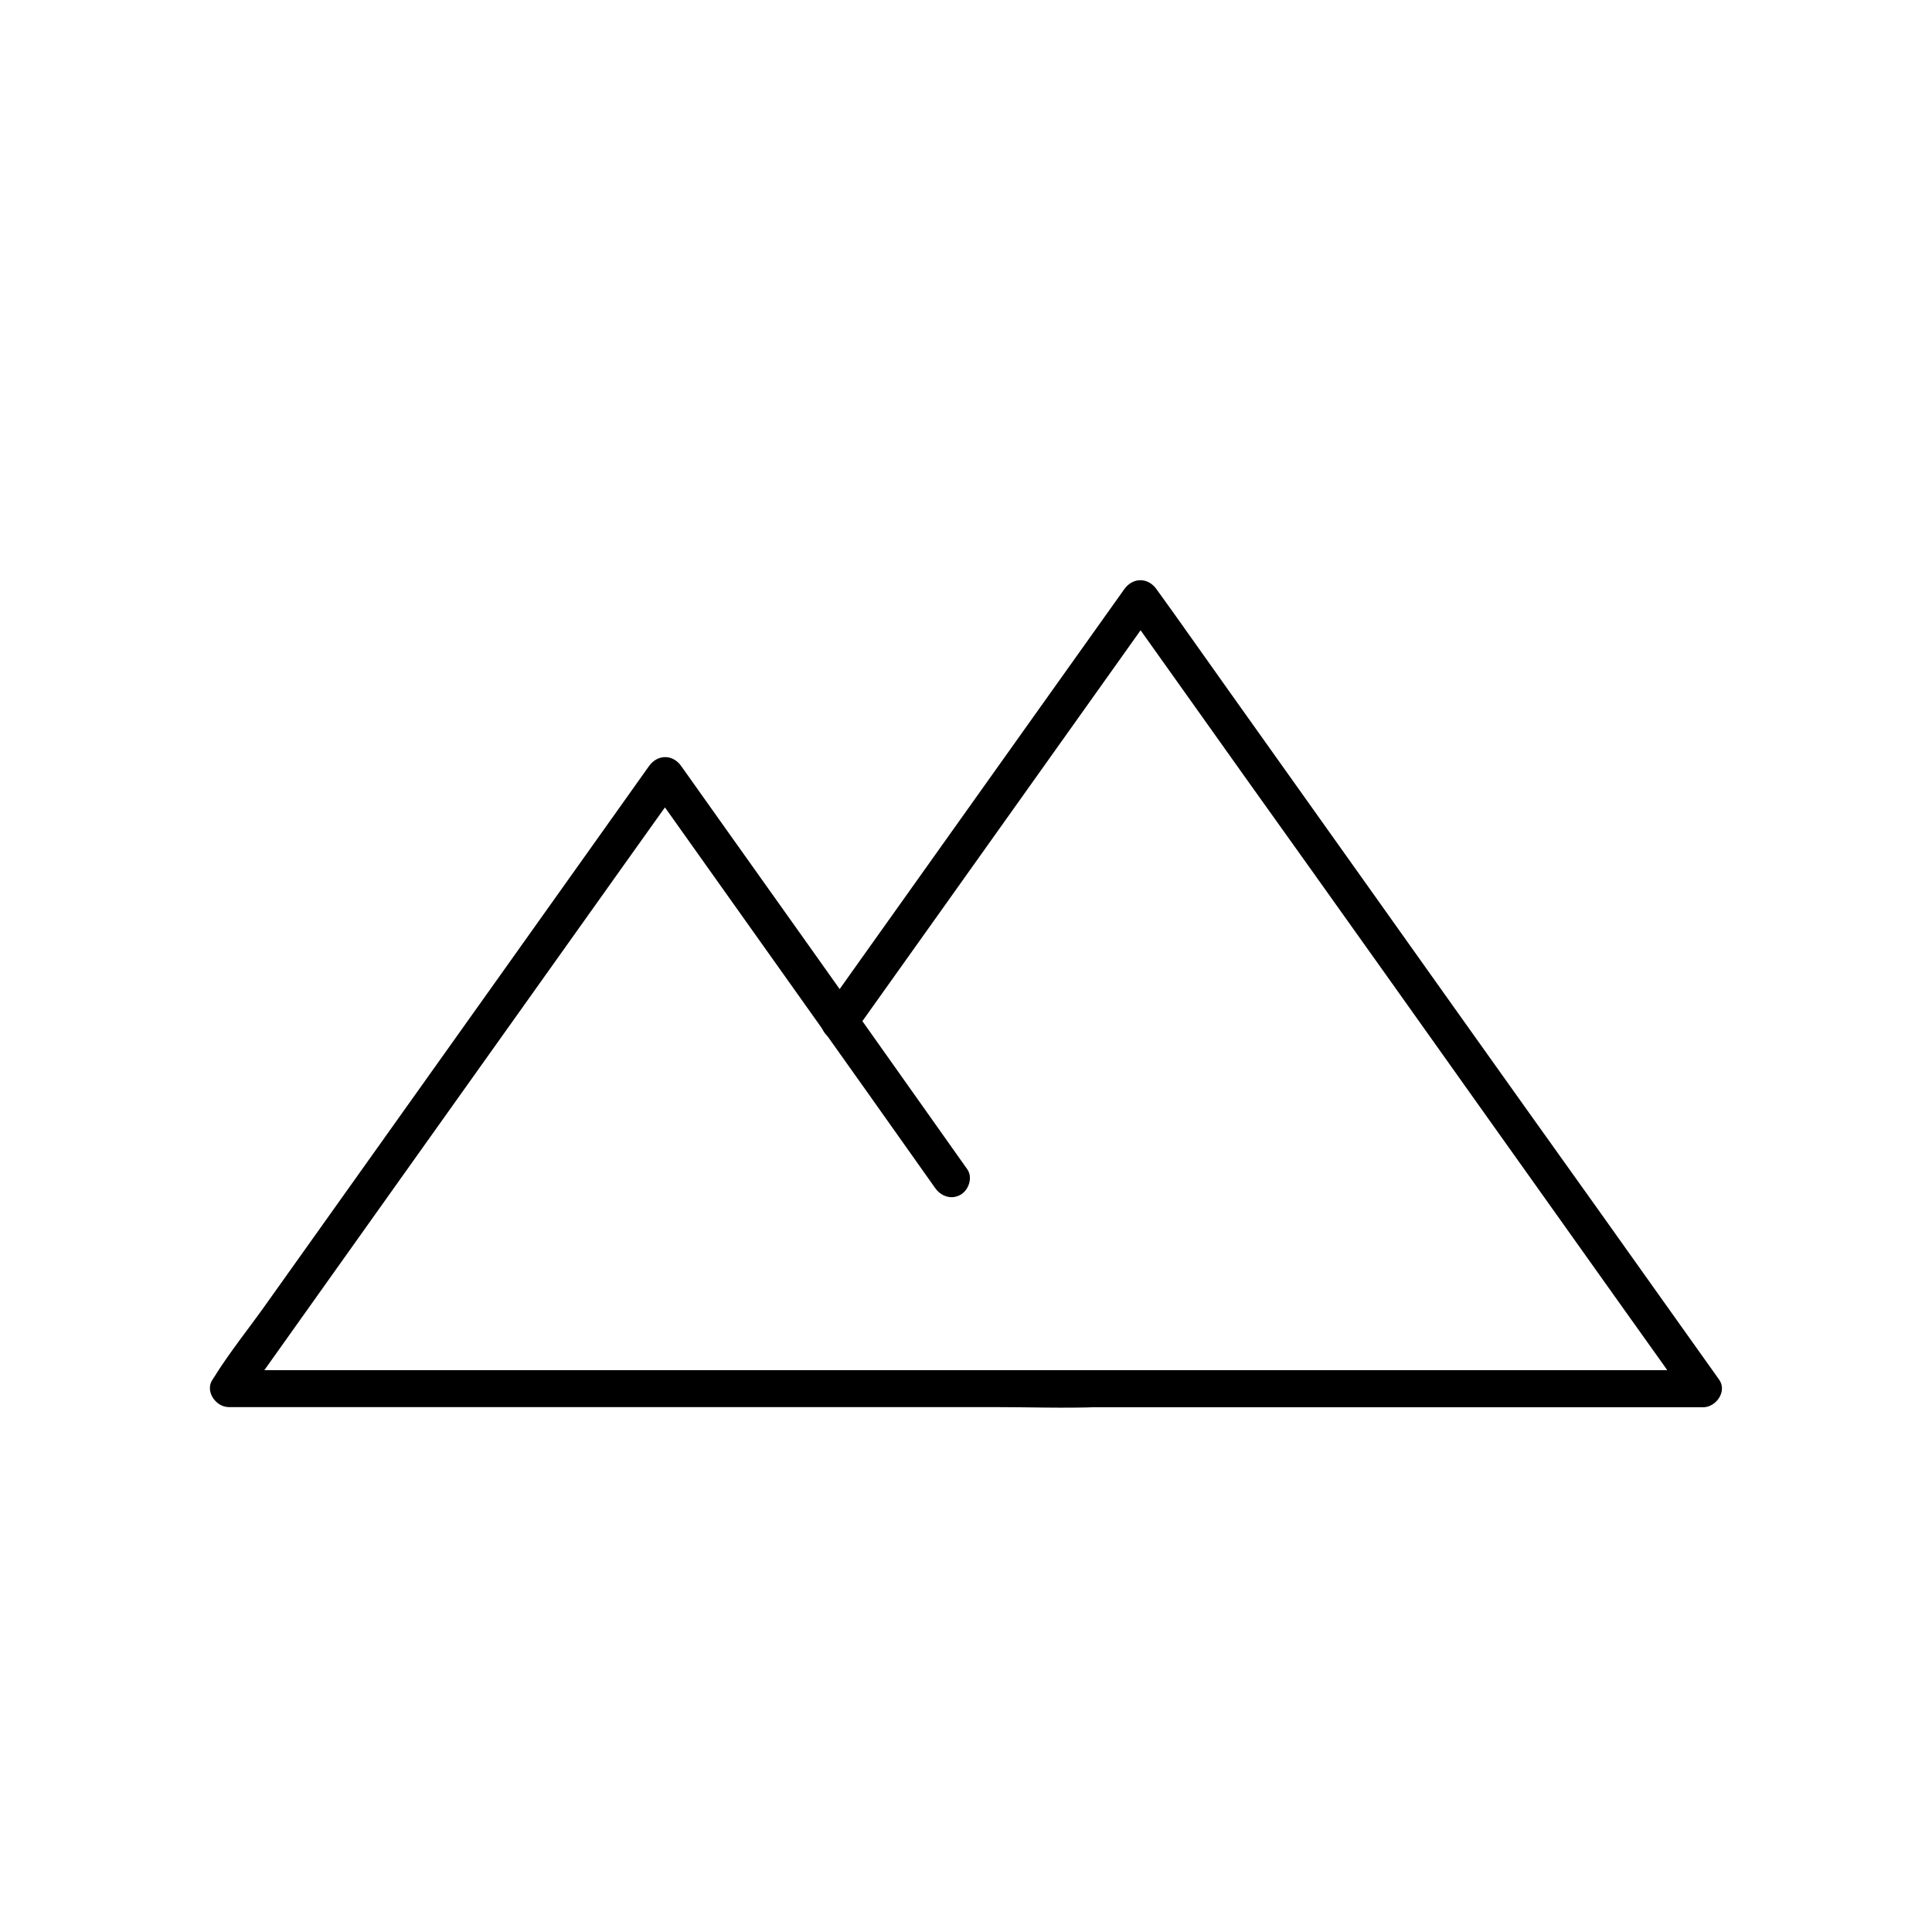 <?xml version="1.0" encoding="UTF-8"?>
<!-- Uploaded to: SVG Repo, www.svgrepo.com, Generator: SVG Repo Mixer Tools -->
<svg fill="#000000" width="800px" height="800px" version="1.1" viewBox="144 144 512 512" xmlns="http://www.w3.org/2000/svg">
 <g>
  <path d="m435.62 507.11h-23.074-54.957-66.914-57.664-18.941c-3 0-6.102-0.246-9.102 0h-0.395c1.426 2.461 2.856 4.922 4.231 7.379 3.836-5.41 7.676-10.773 11.512-16.188 9.199-12.941 18.449-25.93 27.652-38.867 11.121-15.598 22.188-31.191 33.309-46.789 9.645-13.531 19.285-27.109 28.93-40.641 3.199-4.477 6.348-8.906 9.543-13.383 1.477-2.066 3.199-4.133 4.527-6.348 0.051-0.098 0.148-0.195 0.195-0.297h-8.512c10.922 15.352 21.797 30.699 32.719 46.051 8.512 12.004 17.074 24.008 25.586 36.016 5.856 8.266 11.711 16.531 17.562 24.797 1.523 2.164 4.281 3.199 6.742 1.77 2.164-1.23 3.297-4.574 1.77-6.742-9.84-13.875-19.633-27.75-29.473-41.625-10.875-15.352-21.797-30.699-32.719-46.051-4.527-6.394-9.102-12.793-13.629-19.188-2.215-3.148-6.25-3.148-8.512 0-3.836 5.41-7.676 10.773-11.512 16.188-9.199 12.941-18.449 25.93-27.652 38.867-11.121 15.598-22.188 31.191-33.309 46.789-9.645 13.531-19.285 27.109-28.93 40.641-4.625 6.543-9.789 12.891-14.023 19.73-0.051 0.098-0.148 0.195-0.195 0.297-2.215 3.102 0.789 7.379 4.231 7.379h23.074 54.957 66.914 57.664c9.297 0 18.695 0.344 28.043 0h0.395c6.254 0.055 6.301-9.785-0.043-9.785z"/>
  <path d="m370.72 417.17c9.004-12.645 18.008-25.289 27.012-37.934 14.316-20.121 28.684-40.297 43-60.418 3.246-4.574 6.543-9.199 9.789-13.777h-8.512c4.922 6.938 9.891 13.875 14.809 20.812 11.855 16.68 23.715 33.359 35.621 49.988 14.367 20.172 28.734 40.344 43.051 60.516 12.398 17.465 24.848 34.883 37.246 52.348 4.133 5.758 8.215 11.562 12.348 17.32 1.918 2.656 3.641 5.609 5.758 8.117 0.098 0.098 0.195 0.246 0.246 0.344 1.426-2.461 2.856-4.922 4.231-7.379h-54.27-85.855-19.68c-6.348 0-6.348 9.84 0 9.84h54.27 85.855 19.68c3.492 0 6.496-4.281 4.231-7.379-4.922-6.938-9.891-13.875-14.809-20.812-11.855-16.68-23.715-33.359-35.621-49.988-14.367-20.172-28.734-40.344-43.051-60.516-12.398-17.465-24.848-34.883-37.246-52.348-6.051-8.461-12.004-17.023-18.105-25.438-0.098-0.098-0.195-0.246-0.246-0.344-2.262-3.148-6.25-3.148-8.512 0-9.004 12.645-18.008 25.289-27.012 37.934-14.316 20.121-28.684 40.297-43 60.418-3.246 4.574-6.543 9.199-9.789 13.777-1.523 2.164-0.395 5.461 1.77 6.742 2.516 1.426 5.269 0.344 6.793-1.824z"/>
 </g>
</svg>